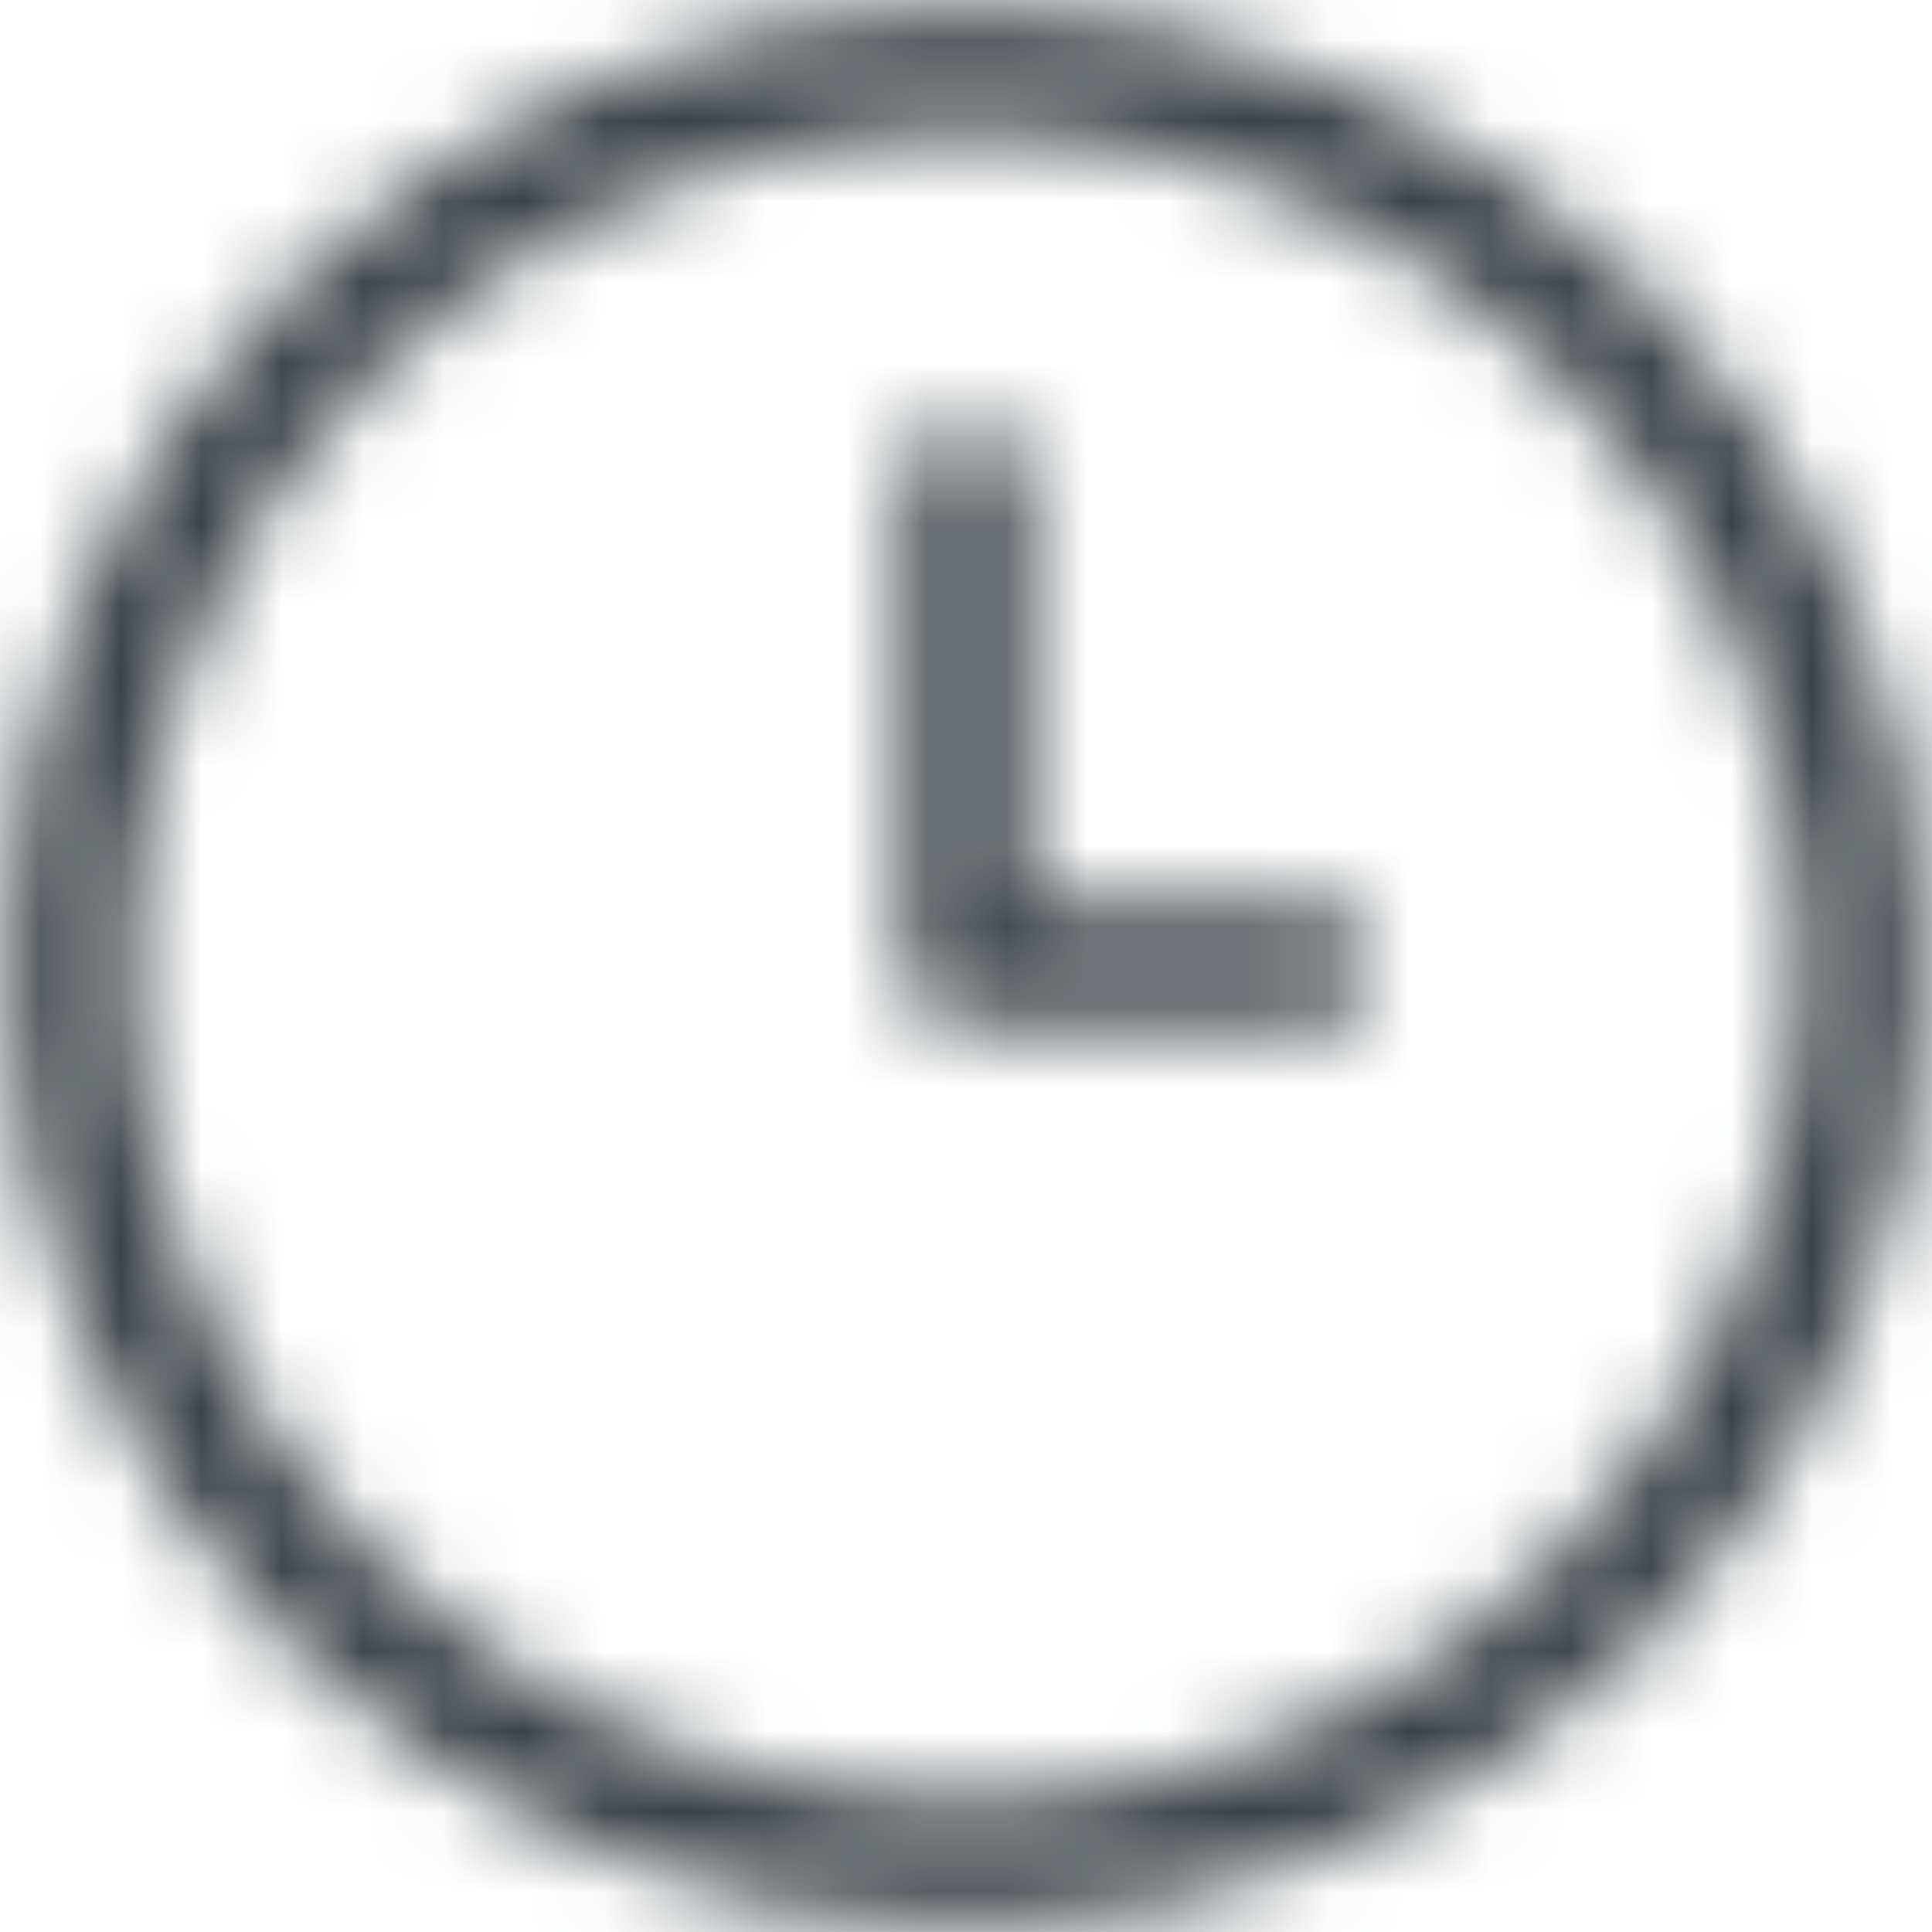<svg width="24" height="24" viewBox="0 0 24 24" fill="none" xmlns="http://www.w3.org/2000/svg">
<mask id="mask0_13387_41410" style="mask-type:alpha" maskUnits="userSpaceOnUse" x="0" y="0" width="24" height="24">
<path d="M12 6V12H16.285M12 23.143C18.154 23.143 23.143 18.154 23.143 12C23.143 5.846 18.154 0.857 12 0.857C5.846 0.857 0.857 5.846 0.857 12C0.857 18.154 5.846 23.143 12 23.143Z" stroke="#00B0DB" stroke-width="1.5" stroke-linecap="round" stroke-linejoin="round"/>
</mask>
<g mask="url(#mask0_13387_41410)">
<rect width="24" height="24" fill="#3A4045"/>
</g>
</svg>
